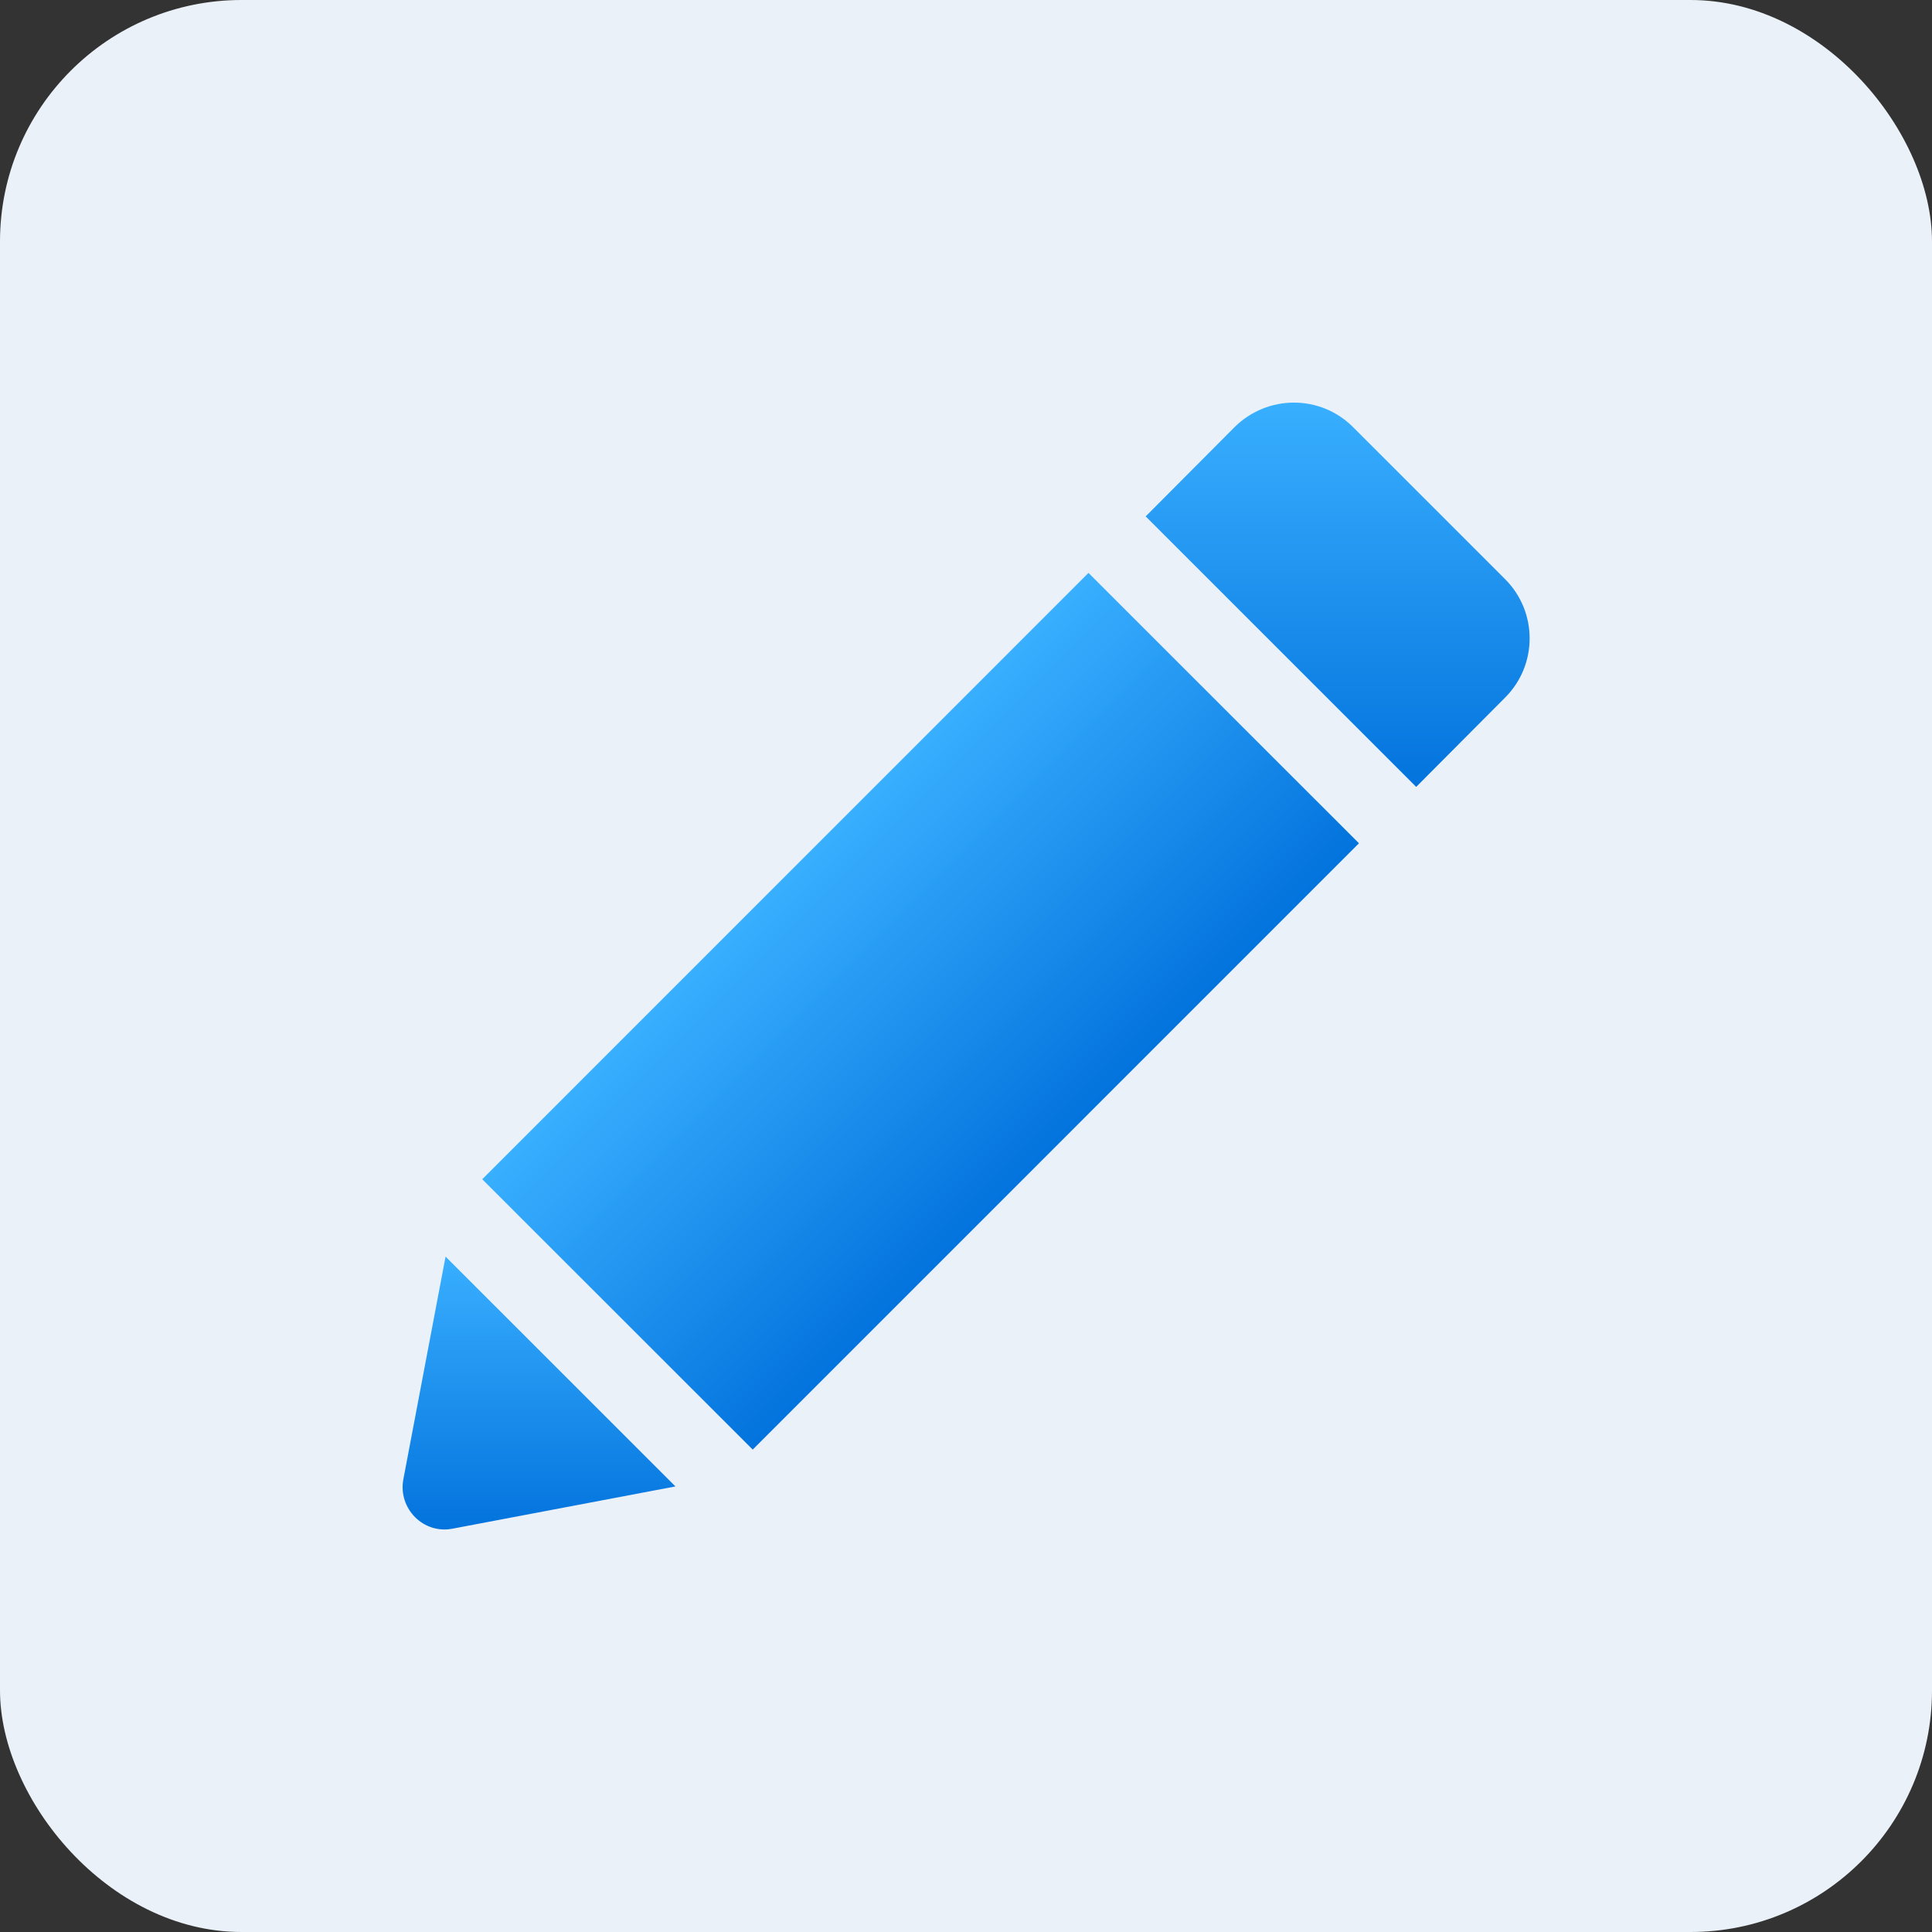 <svg width="48" height="48" viewBox="0 0 48 48" fill="none" xmlns="http://www.w3.org/2000/svg">
<rect x="0" y="0" width="48" height="48" fill="#333333" stroke="none"/>
<rect width="48" height="48" rx="6" fill="#EBF1F8"/>
<path d="M27.043 14.234L11.981 29.298L18.701 36.015L33.763 20.951L27.043 14.234Z" fill="url(#paint0_linear_74_235)"/>
<path d="M37.395 17.33L35.185 19.55L28.464 12.83L30.674 10.61C31.494 9.8 32.804 9.8 33.615 10.61L37.395 14.39C38.206 15.2 38.206 16.52 37.395 17.33Z" fill="url(#paint1_linear_74_235)"/>
<path d="M16.781 36.93L11.24 37.98C10.52 38.12 9.89 37.48 10.02 36.76L11.07 31.22L16.781 36.93Z" fill="url(#paint2_linear_74_235)"/>
<defs>
<linearGradient id="paint0_linear_74_235" x1="19.512" y1="21.766" x2="26.23" y2="28.484" gradientUnits="userSpaceOnUse">
<stop stop-color="#39AFFF"/>
<stop offset="1" stop-color="#0373DD"/>
</linearGradient>
<linearGradient id="paint1_linear_74_235" x1="33.233" y1="10.002" x2="33.233" y2="19.55" gradientUnits="userSpaceOnUse">
<stop stop-color="#39AFFF"/>
<stop offset="1" stop-color="#0373DD"/>
</linearGradient>
<linearGradient id="paint2_linear_74_235" x1="13.392" y1="31.22" x2="13.392" y2="38" gradientUnits="userSpaceOnUse">
<stop stop-color="#39AFFF"/>
<stop offset="1" stop-color="#0373DD"/>
</linearGradient>
</defs>
</svg>
